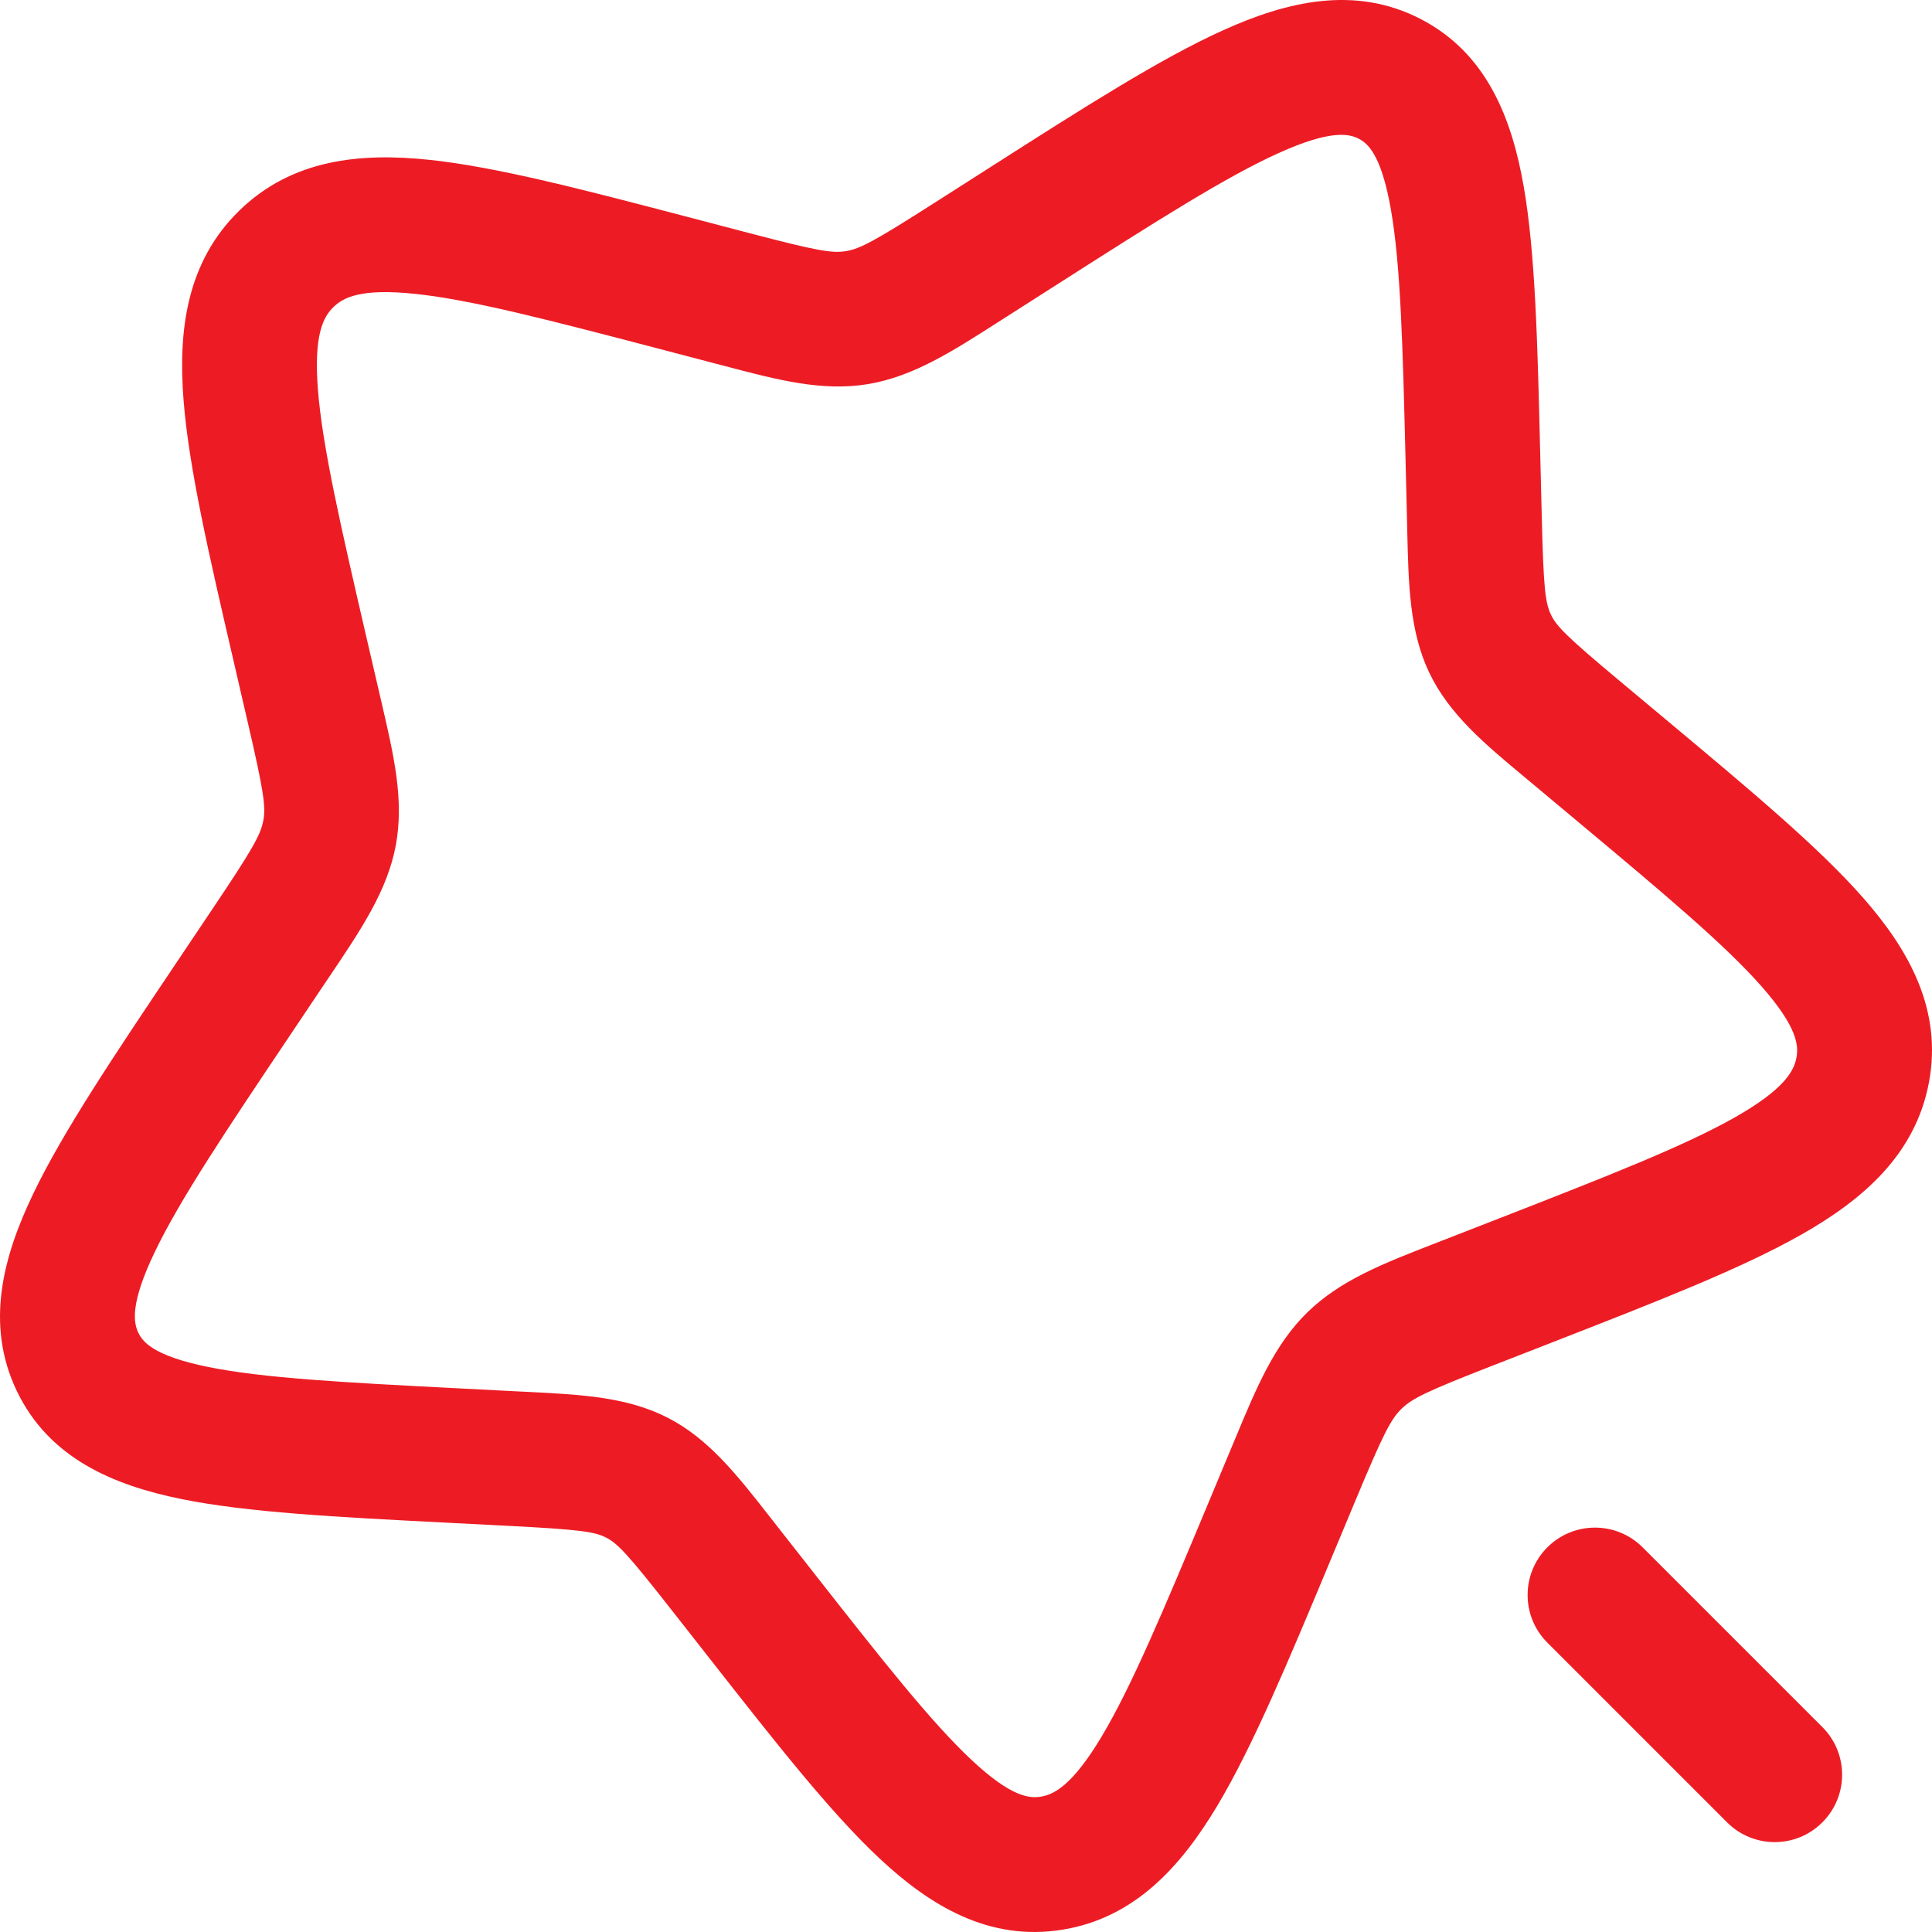 <svg width="53" height="53" viewBox="0 0 53 53" fill="none" xmlns="http://www.w3.org/2000/svg">
<path fill-rule="evenodd" clip-rule="evenodd" d="M29.02 7.79C31.75 6.047 33.625 4.856 35.071 4.201C36.516 3.547 37.016 3.673 37.273 3.805C37.516 3.93 37.893 4.235 38.157 5.752C38.423 7.28 38.481 9.459 38.559 12.65L38.598 14.268L38.605 14.563C38.639 16.046 38.668 17.32 39.209 18.454C39.754 19.595 40.726 20.405 41.845 21.337L42.067 21.522L43.286 22.541C45.691 24.551 47.323 25.922 48.329 27.065C49.313 28.184 49.343 28.689 49.281 29.016C49.214 29.372 48.962 29.876 47.591 30.653C46.206 31.437 44.149 32.245 41.146 33.416L39.622 34.01L39.357 34.113C37.944 34.662 36.766 35.12 35.862 36.004C34.959 36.887 34.472 38.056 33.888 39.46L33.778 39.723L33.146 41.237C31.9 44.22 31.041 46.265 30.223 47.635C29.411 48.994 28.902 49.23 28.555 49.287C28.238 49.338 27.742 49.301 26.654 48.282C25.542 47.241 24.221 45.566 22.285 43.098L21.303 41.847L21.124 41.618C20.227 40.471 19.446 39.473 18.323 38.895C17.205 38.32 15.933 38.256 14.459 38.182L14.165 38.168L12.555 38.085C9.38 37.922 7.215 37.805 5.703 37.498C4.206 37.193 3.914 36.809 3.795 36.56C3.666 36.289 3.558 35.775 4.248 34.341C4.938 32.906 6.175 31.054 7.983 28.361L8.9 26.993L9.063 26.752C9.911 25.49 10.622 24.435 10.856 23.2C11.091 21.954 10.805 20.727 10.469 19.281L10.405 19.005L10.042 17.44C9.328 14.353 8.845 12.245 8.722 10.693C8.602 9.171 8.875 8.69 9.146 8.425C9.414 8.163 9.894 7.902 11.402 8.063C12.941 8.227 15.024 8.768 18.078 9.568L19.627 9.974L19.902 10.046C21.329 10.422 22.549 10.743 23.799 10.539C25.039 10.336 26.112 9.65 27.388 8.832L27.634 8.675L29.02 7.79ZM38.965 0.518C37.163 -0.41 35.295 0.041 33.547 0.833C31.828 1.61 29.728 2.951 27.16 4.591L25.644 5.559C23.987 6.617 23.594 6.826 23.204 6.89C22.826 6.951 22.419 6.883 20.564 6.397L18.863 5.951C15.999 5.201 13.644 4.584 11.794 4.386C9.88 4.182 8.007 4.368 6.561 5.781C5.118 7.192 4.884 9.062 5.036 10.984C5.183 12.845 5.734 15.225 6.405 18.121L6.802 19.839C7.236 21.712 7.295 22.128 7.223 22.512C7.148 22.906 6.927 23.298 5.83 24.933L4.827 26.428C3.126 28.963 1.735 31.035 0.916 32.738C0.082 34.472 -0.413 36.327 0.458 38.152C1.339 39.998 3.102 40.742 4.966 41.121C6.783 41.491 9.23 41.616 12.206 41.769L13.975 41.86C15.912 41.96 16.314 42.019 16.631 42.182C16.942 42.343 17.212 42.623 18.394 44.129L19.475 45.507C21.287 47.817 22.782 49.722 24.126 50.98C25.517 52.283 27.135 53.265 29.151 52.936C31.135 52.612 32.404 51.194 33.397 49.531C34.368 47.906 35.327 45.61 36.499 42.803L37.19 41.148C37.944 39.342 38.15 38.938 38.447 38.648C38.743 38.358 39.148 38.164 40.965 37.455L42.49 36.861L42.632 36.805C45.457 35.703 47.769 34.802 49.413 33.87C51.099 32.915 52.54 31.679 52.914 29.704C53.293 27.701 52.366 26.056 51.105 24.623C49.888 23.239 48.031 21.688 45.781 19.807L44.438 18.685C42.971 17.459 42.699 17.18 42.546 16.861C42.39 16.534 42.342 16.123 42.295 14.178L42.251 12.401C42.179 9.408 42.119 6.95 41.8 5.118C41.473 3.242 40.782 1.453 38.965 0.518ZM45.062 42.448C44.34 41.726 43.17 41.726 42.448 42.448C41.726 43.17 41.726 44.34 42.448 45.062L47.378 49.992C48.1 50.715 49.27 50.715 49.992 49.992C50.715 49.27 50.715 48.1 49.992 47.378L45.062 42.448Z" fill="#ED1C24"/>
</svg>
